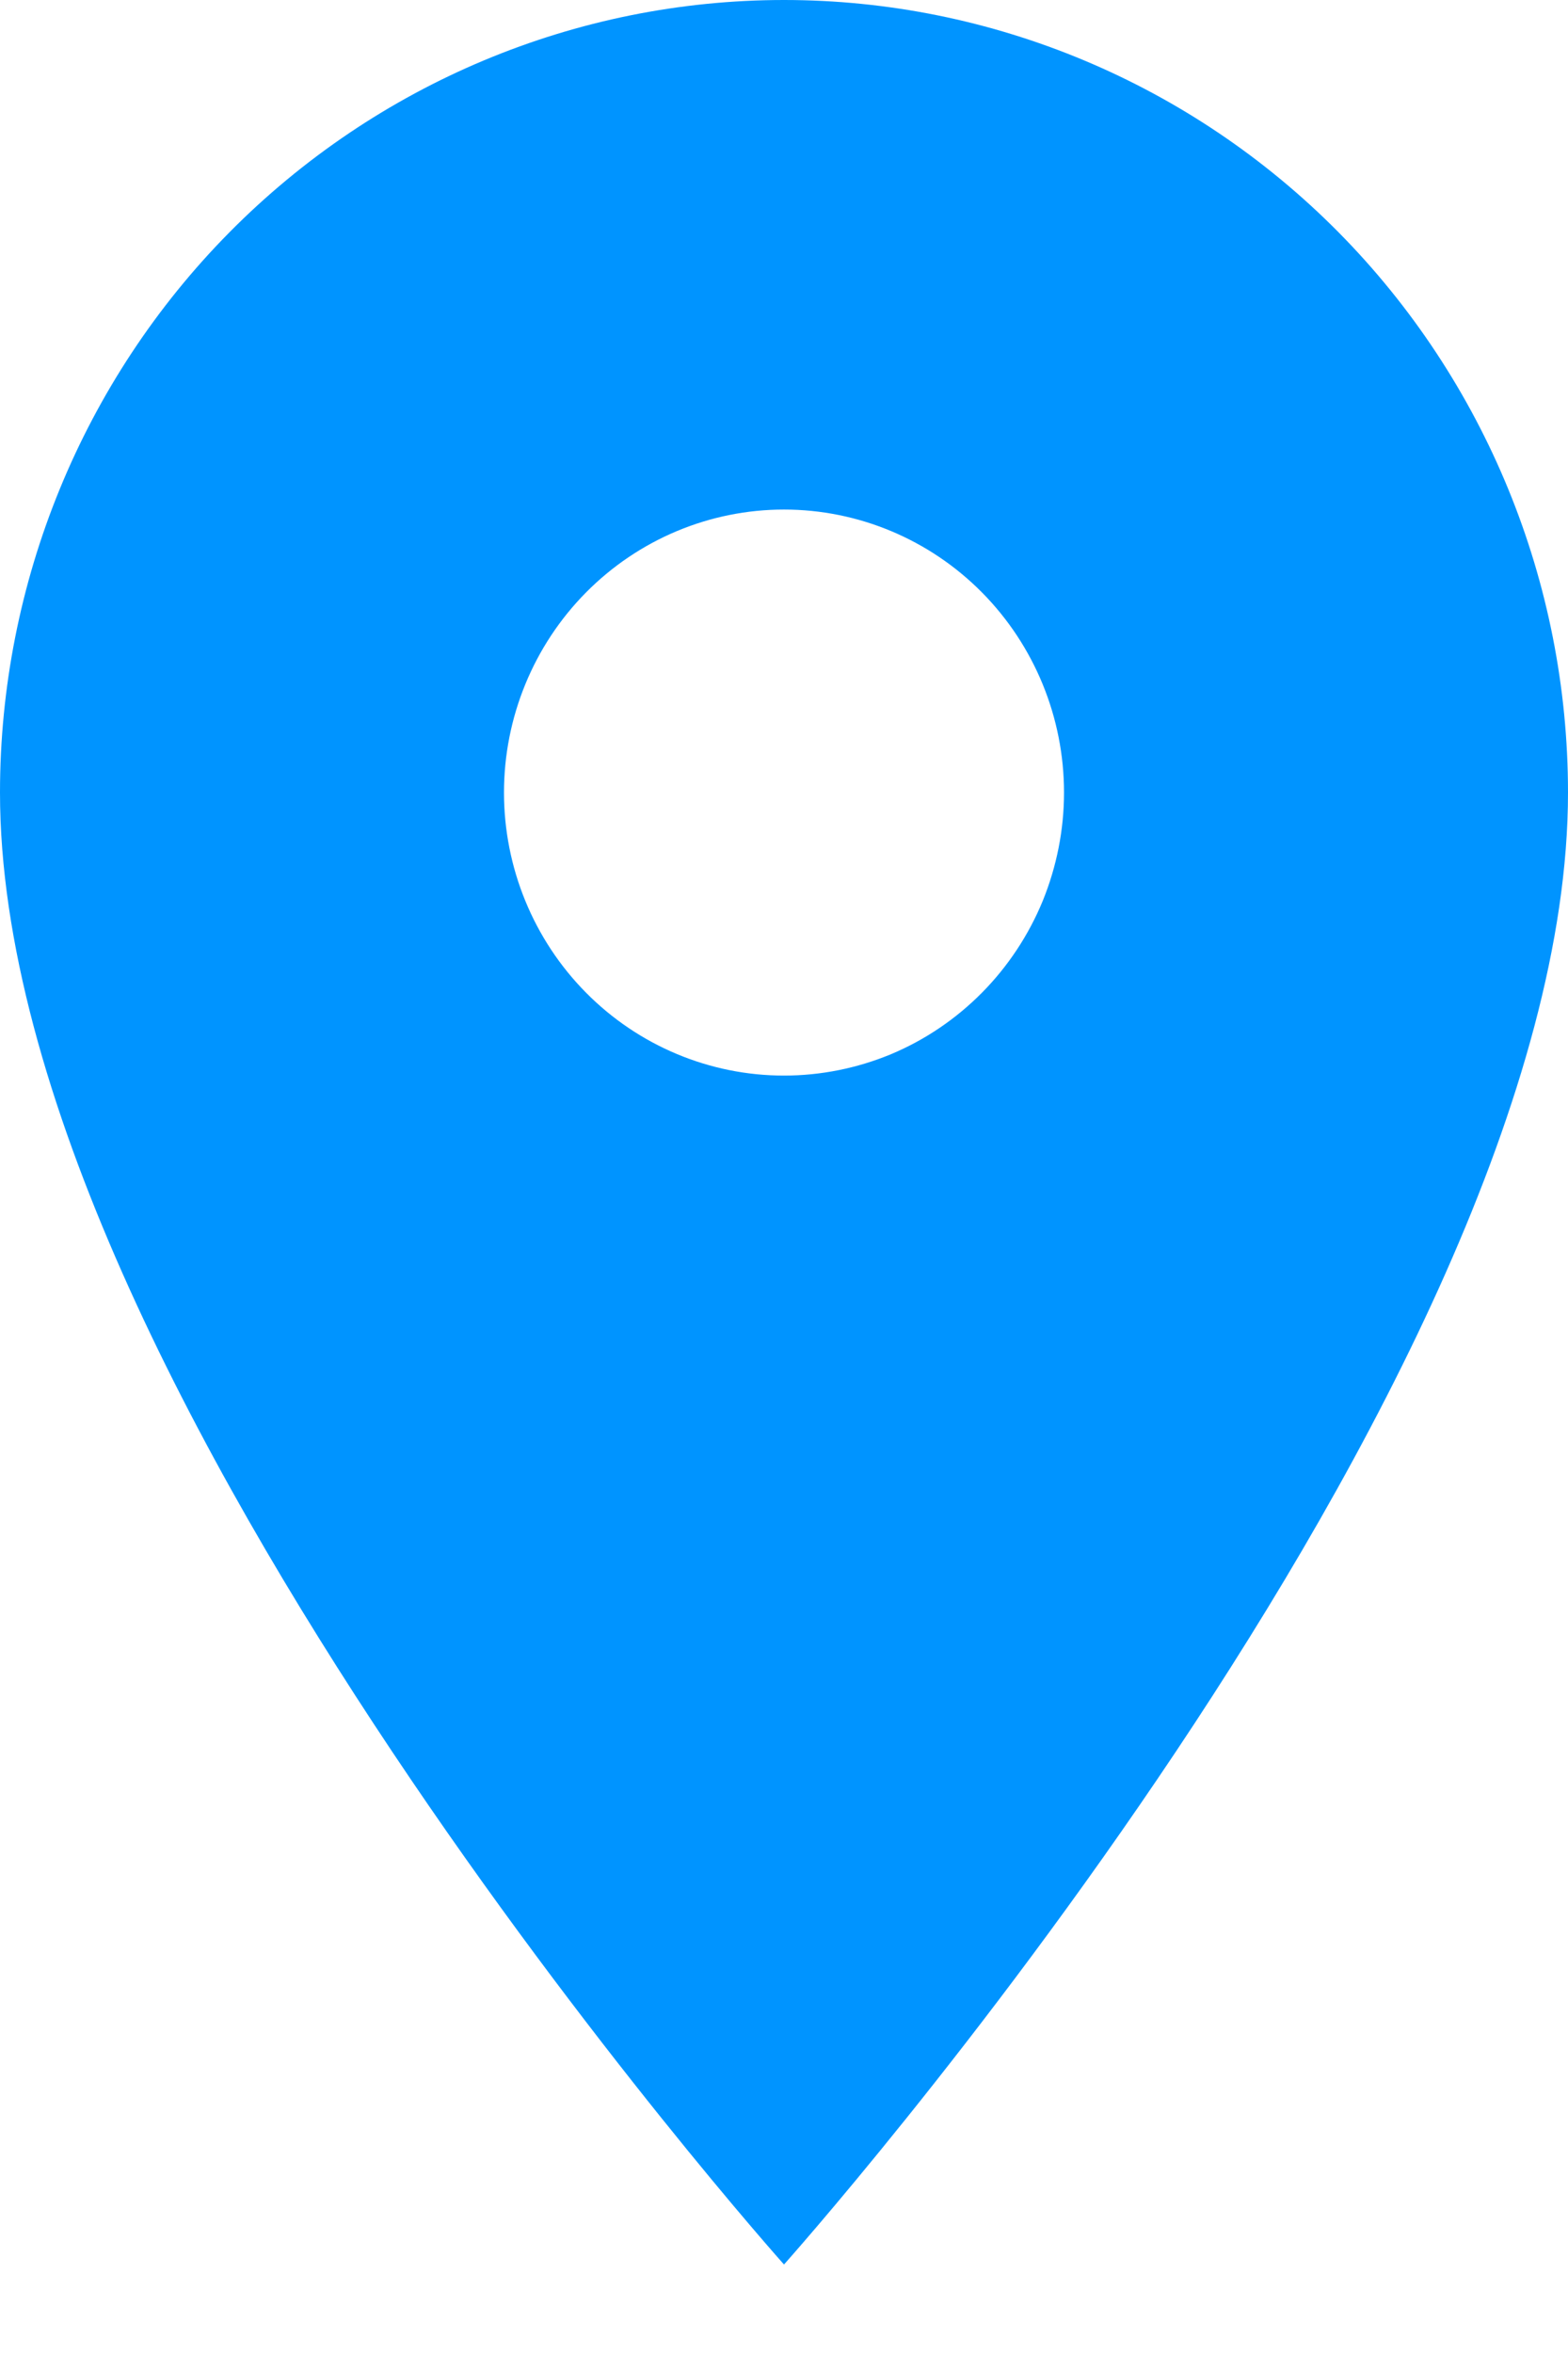 <?xml version="1.0" encoding="UTF-8"?> <svg xmlns="http://www.w3.org/2000/svg" width="12" height="18" viewBox="0 0 12 18" fill="none"> <path d="M6 8.228C5.432 8.228 4.887 8 4.485 7.594C4.083 7.188 3.857 6.637 3.857 6.063C3.857 5.489 4.083 4.938 4.485 4.532C4.887 4.126 5.432 3.898 6 3.898C6.568 3.898 7.113 4.126 7.515 4.532C7.917 4.938 8.143 5.489 8.143 6.063C8.143 6.347 8.087 6.629 7.98 6.892C7.872 7.154 7.714 7.393 7.515 7.594C7.316 7.795 7.08 7.955 6.82 8.064C6.56 8.172 6.281 8.228 6 8.228ZM6 0C4.409 0 2.883 0.639 1.757 1.776C0.632 2.913 0 4.455 0 6.063C0 10.61 6 17.323 6 17.323C6 17.323 12 10.61 12 6.063C12 4.455 11.368 2.913 10.243 1.776C9.117 0.639 7.591 0 6 0Z" fill="#0094FF"></path> </svg> 